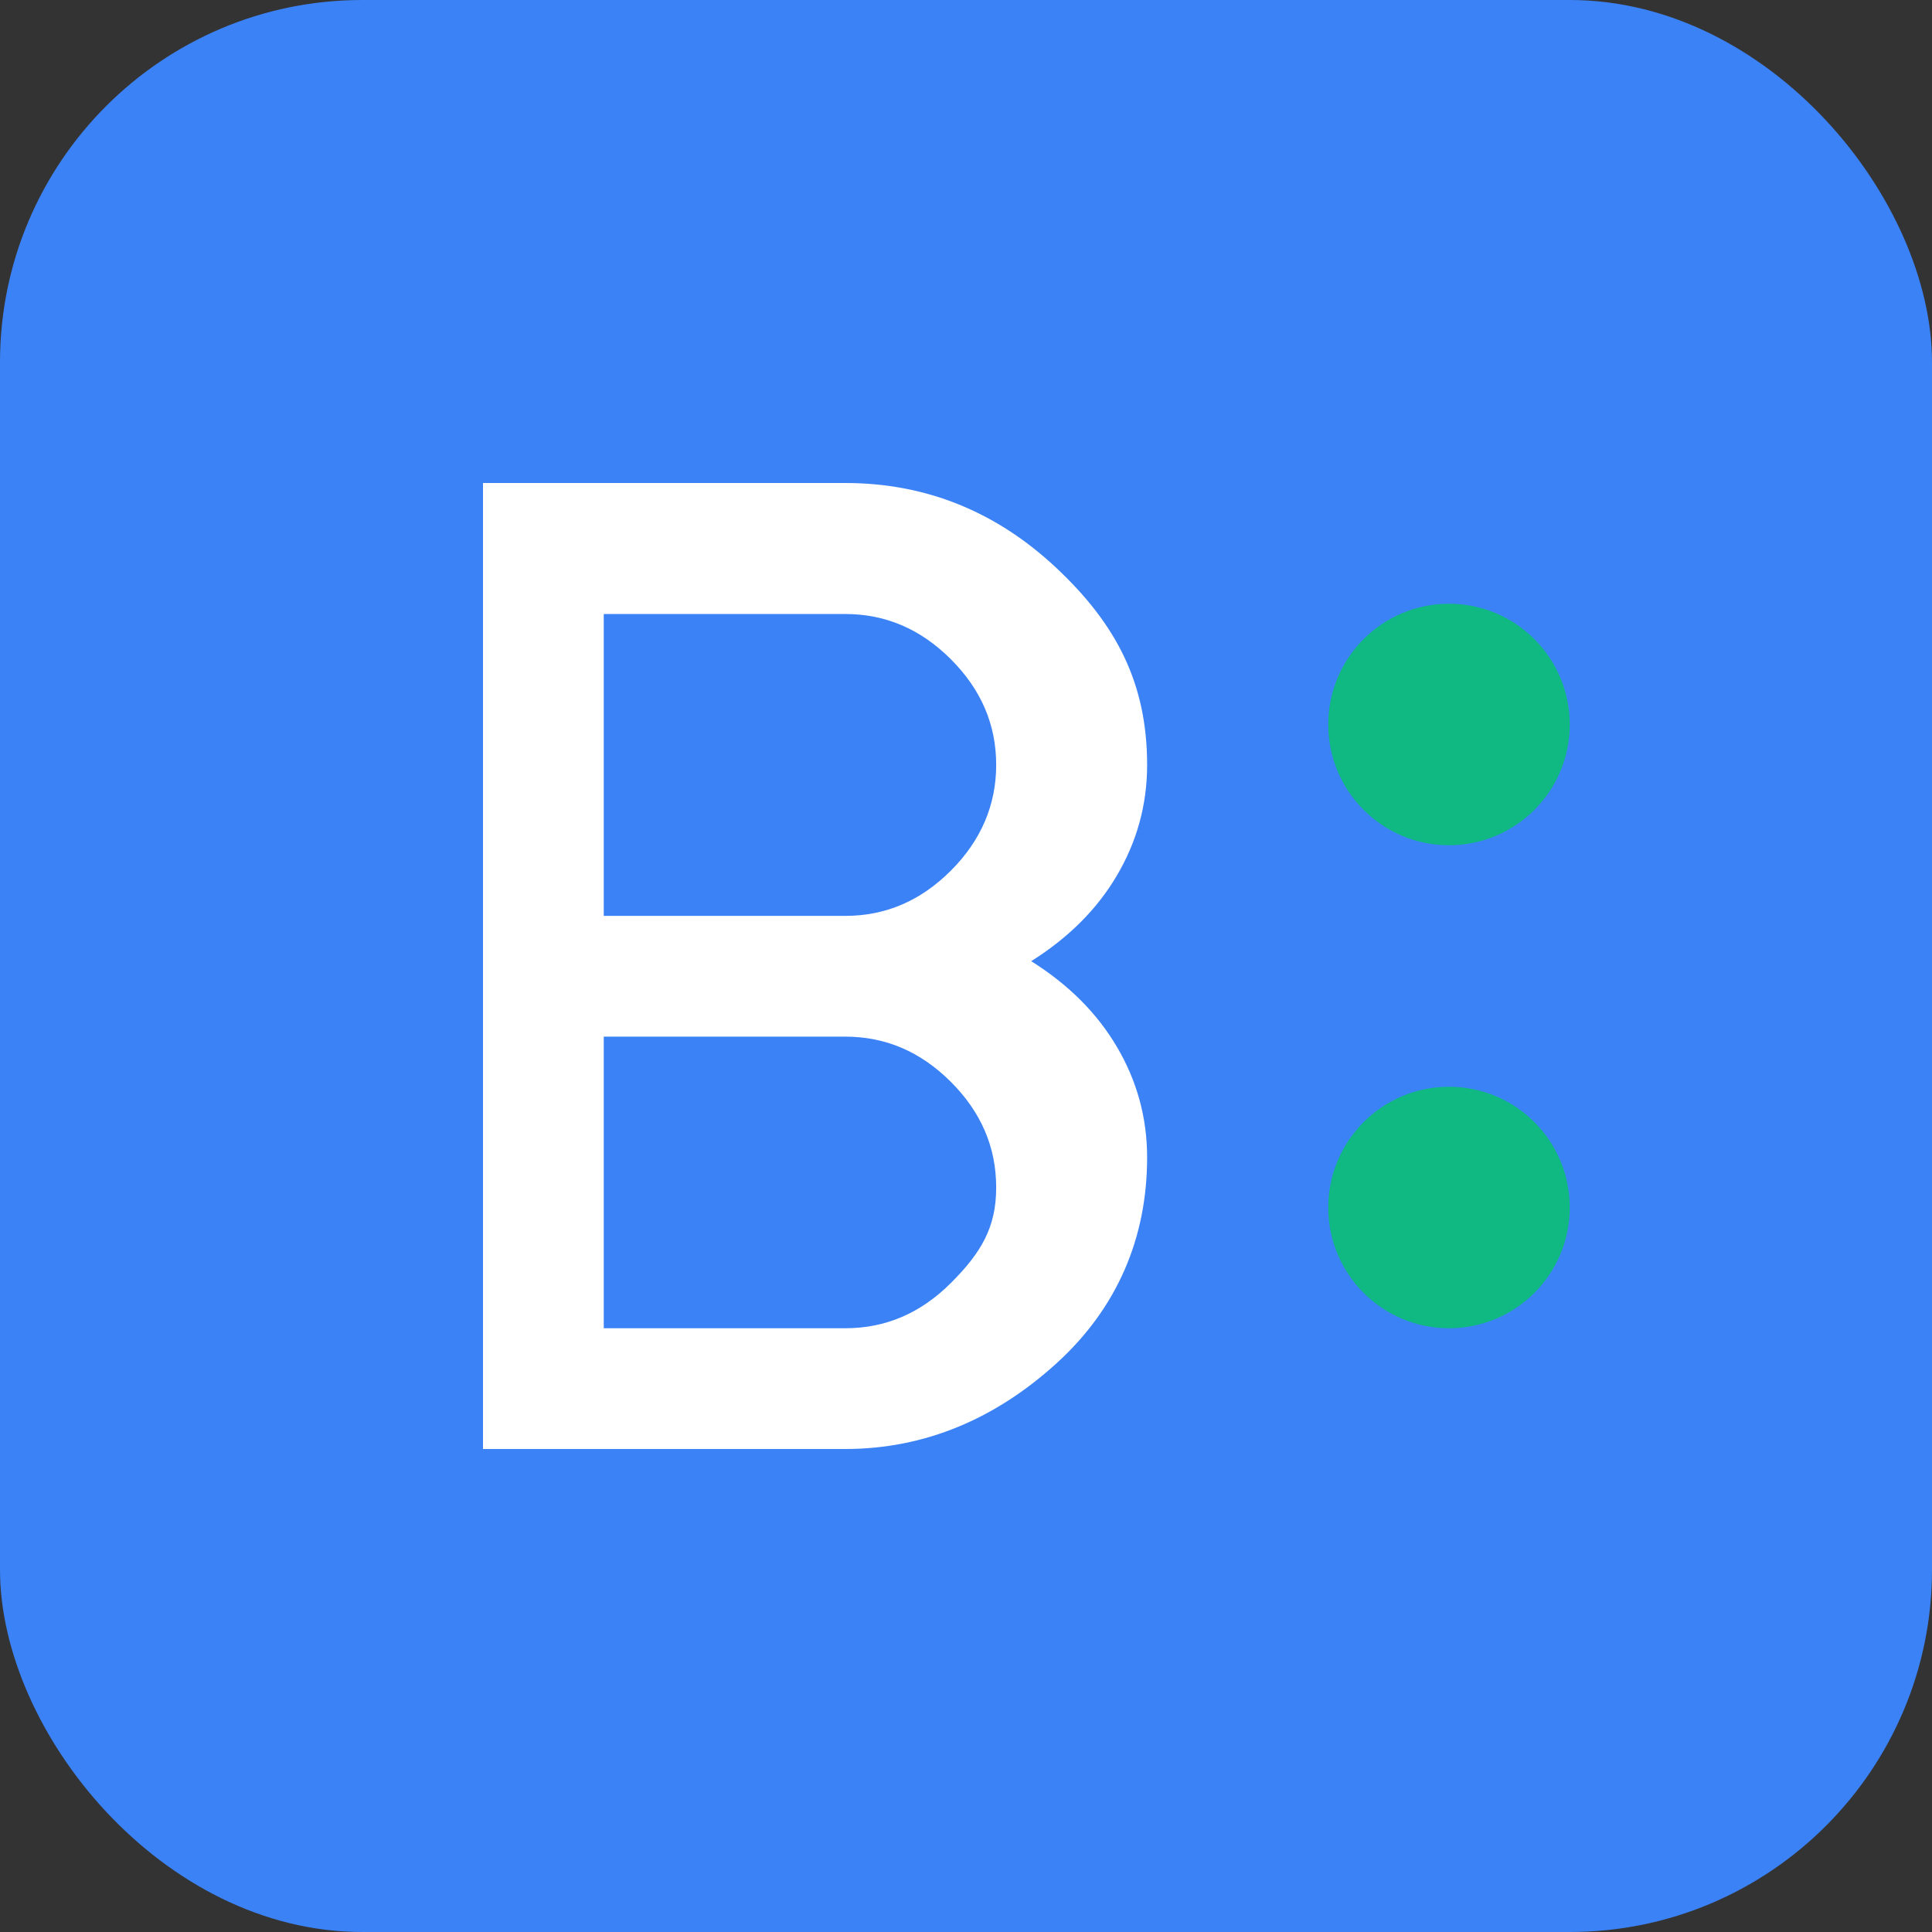 <svg width="32" height="32" viewBox="0 0 32 32" fill="none" xmlns="http://www.w3.org/2000/svg">
  <rect x="0" y="0" width="32" height="32" fill="#333333" stroke="none"/>
  <rect width="32" height="32" rx="6" fill="#3B82F6"/>
  <path d="M8 24V8h6c1.33 0 2.5.47 3.5 1.41S19 11.33 19 12.67c0 .66-.17 1.27-.5 1.83s-.8 1.03-1.42 1.42c.62.39 1.09.86 1.42 1.42s.5 1.17.5 1.83c0 1.34-.5 2.5-1.5 3.41S15.33 24 14 24H8zm2-2h4c.67 0 1.25-.25 1.75-.75S16.5 20.33 16.5 19.67c0-.67-.25-1.25-.75-1.75S14.67 17.17 14 17.17h-4V22zm0-6.83h4c.67 0 1.25-.25 1.75-.75S16.5 13.33 16.5 12.67c0-.67-.25-1.25-.75-1.75S14.67 10.17 14 10.17h-4v4.83z" fill="white"/>
  <circle cx="24" cy="12" r="2" fill="#10B981"/>
  <circle cx="24" cy="20" r="2" fill="#10B981"/>
</svg>